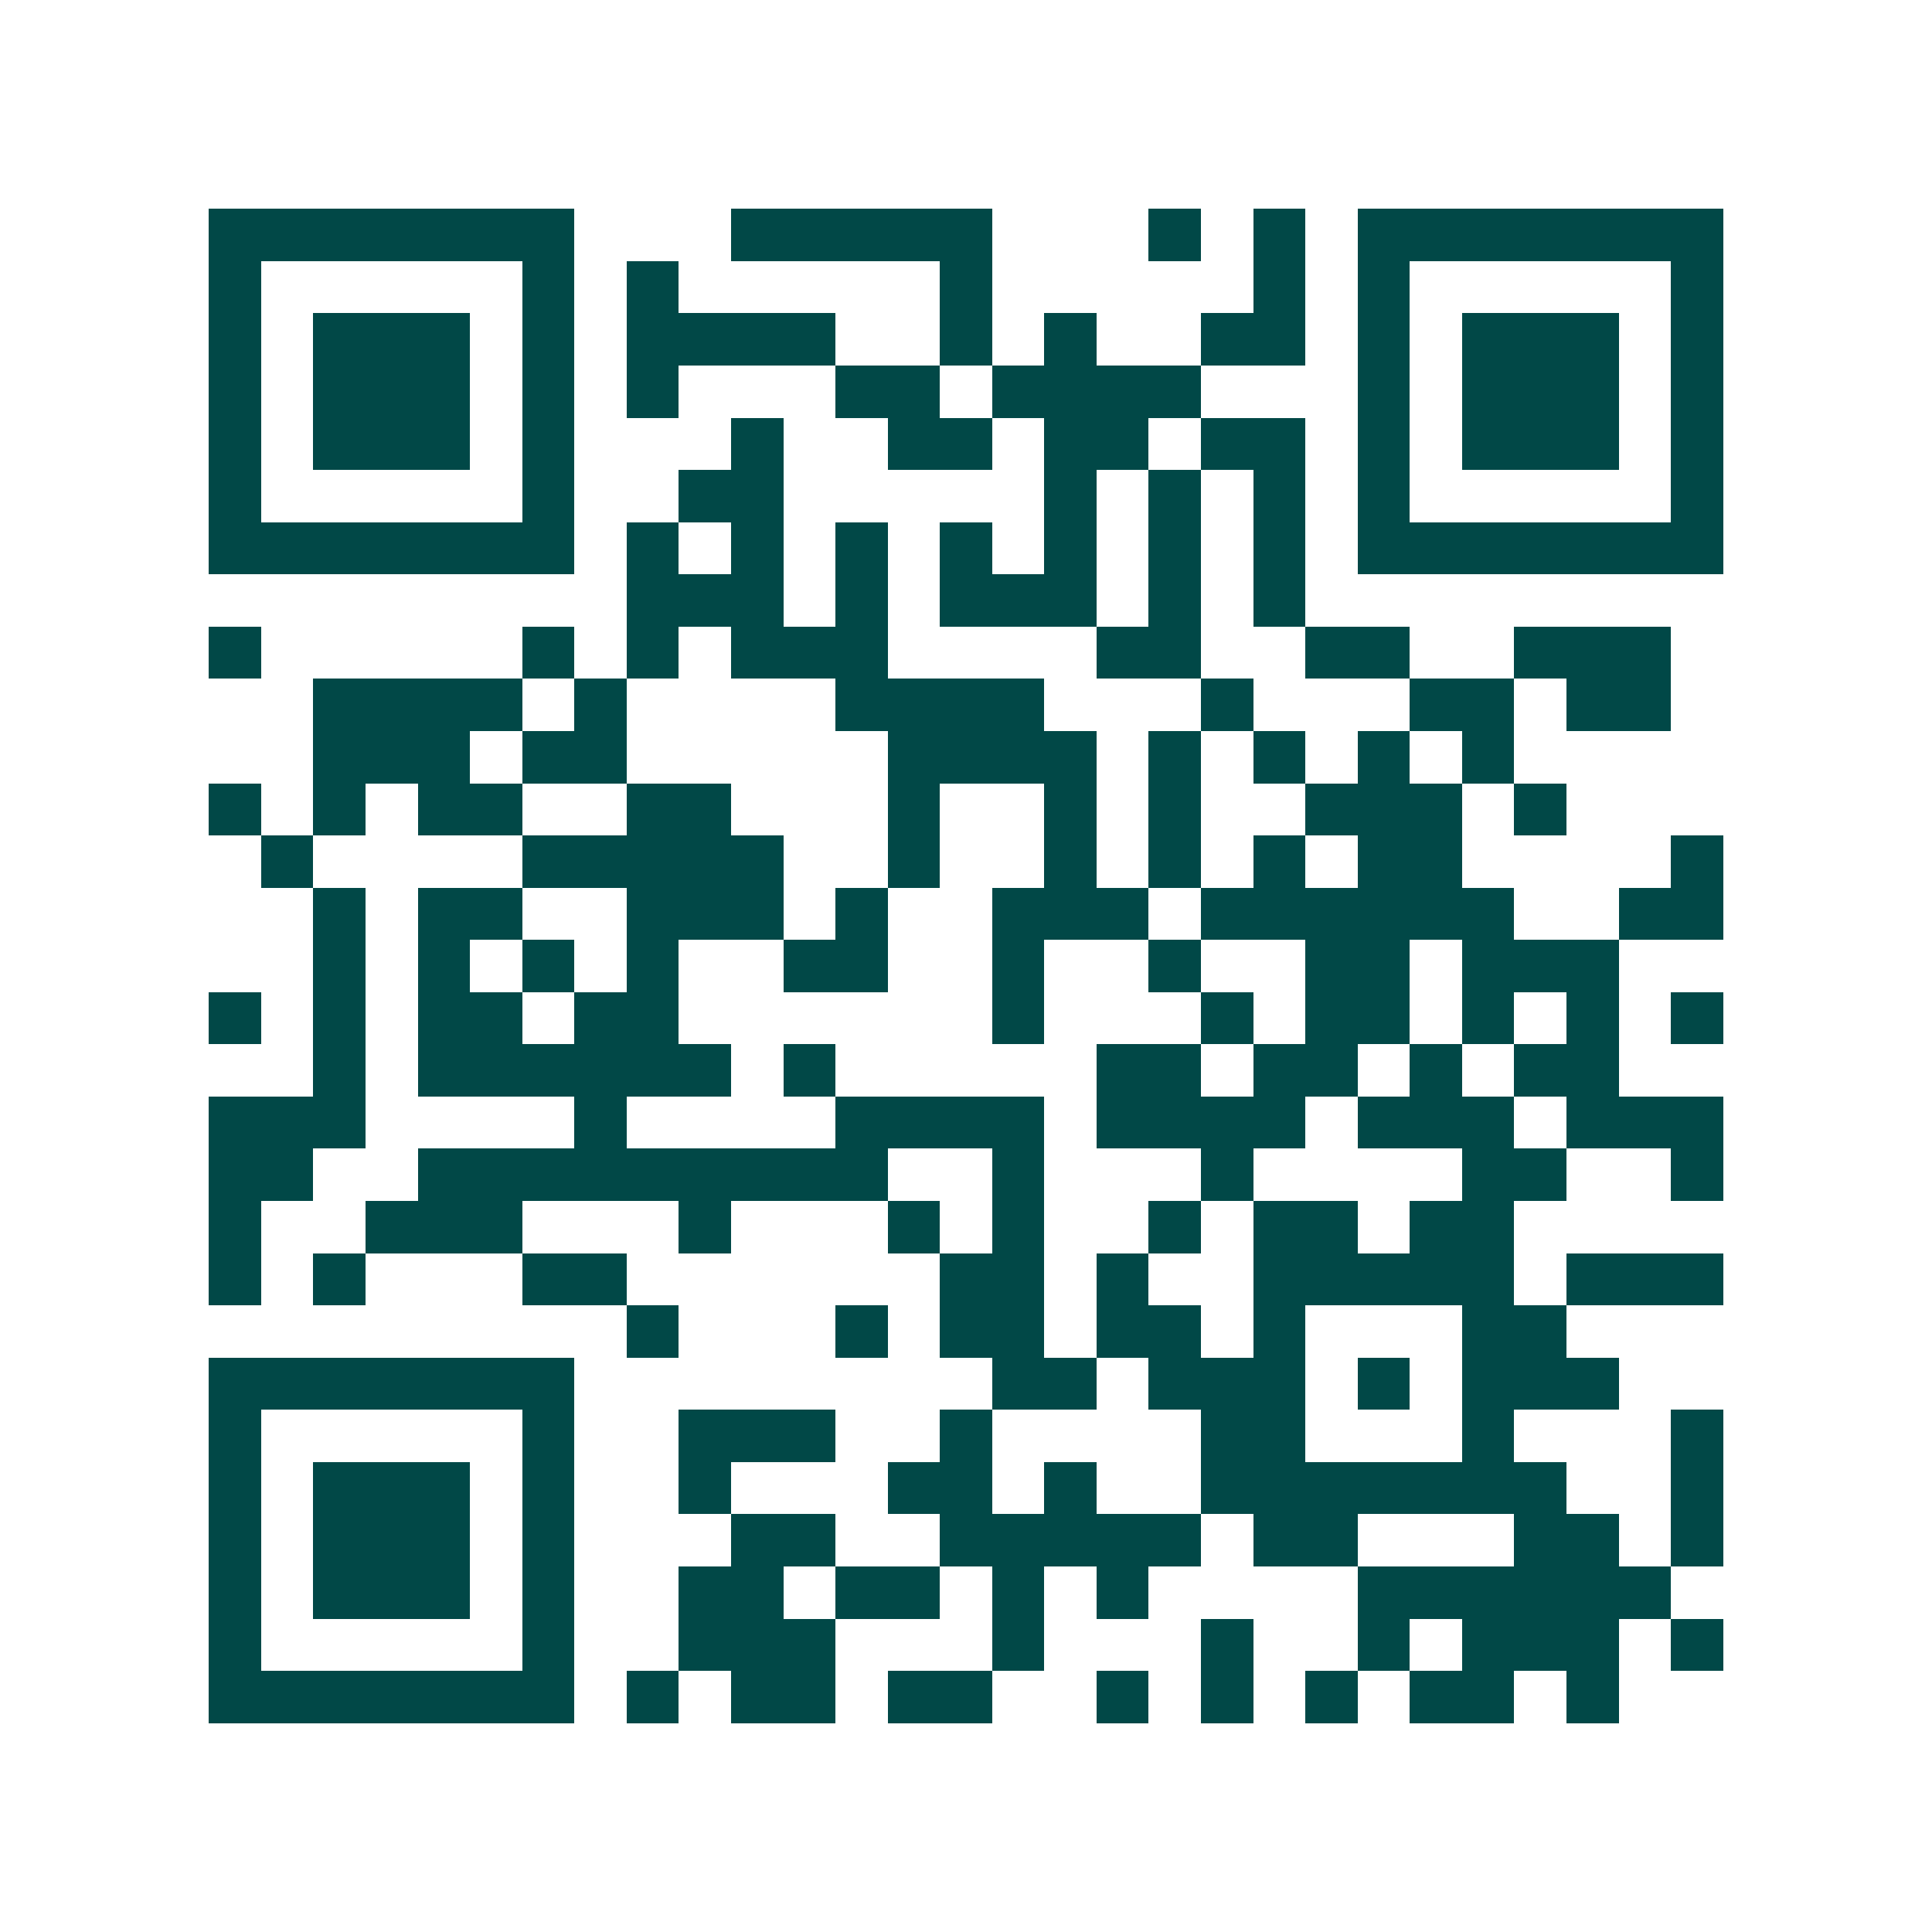 <svg xmlns="http://www.w3.org/2000/svg" width="200" height="200" viewBox="0 0 37 37" shape-rendering="crispEdges"><path fill="#ffffff" d="M0 0h37v37H0z"/><path stroke="#014847" d="M4 4.5h7m3 0h5m3 0h1m1 0h1m1 0h7M4 5.5h1m5 0h1m1 0h1m5 0h1m5 0h1m1 0h1m5 0h1M4 6.5h1m1 0h3m1 0h1m1 0h4m2 0h1m1 0h1m2 0h2m1 0h1m1 0h3m1 0h1M4 7.5h1m1 0h3m1 0h1m1 0h1m3 0h2m1 0h4m3 0h1m1 0h3m1 0h1M4 8.5h1m1 0h3m1 0h1m3 0h1m2 0h2m1 0h2m1 0h2m1 0h1m1 0h3m1 0h1M4 9.5h1m5 0h1m2 0h2m5 0h1m1 0h1m1 0h1m1 0h1m5 0h1M4 10.5h7m1 0h1m1 0h1m1 0h1m1 0h1m1 0h1m1 0h1m1 0h1m1 0h7M12 11.5h3m1 0h1m1 0h3m1 0h1m1 0h1M4 12.5h1m5 0h1m1 0h1m1 0h3m4 0h2m2 0h2m2 0h3M6 13.5h4m1 0h1m4 0h4m3 0h1m3 0h2m1 0h2M6 14.5h3m1 0h2m5 0h4m1 0h1m1 0h1m1 0h1m1 0h1M4 15.5h1m1 0h1m1 0h2m2 0h2m3 0h1m2 0h1m1 0h1m2 0h3m1 0h1M5 16.5h1m4 0h5m2 0h1m2 0h1m1 0h1m1 0h1m1 0h2m4 0h1M6 17.5h1m1 0h2m2 0h3m1 0h1m2 0h3m1 0h6m2 0h2M6 18.5h1m1 0h1m1 0h1m1 0h1m2 0h2m2 0h1m2 0h1m2 0h2m1 0h3M4 19.5h1m1 0h1m1 0h2m1 0h2m6 0h1m3 0h1m1 0h2m1 0h1m1 0h1m1 0h1M6 20.5h1m1 0h6m1 0h1m5 0h2m1 0h2m1 0h1m1 0h2M4 21.5h3m4 0h1m4 0h4m1 0h4m1 0h3m1 0h3M4 22.5h2m2 0h9m2 0h1m3 0h1m4 0h2m2 0h1M4 23.5h1m2 0h3m3 0h1m3 0h1m1 0h1m2 0h1m1 0h2m1 0h2M4 24.5h1m1 0h1m3 0h2m6 0h2m1 0h1m2 0h5m1 0h3M12 25.5h1m3 0h1m1 0h2m1 0h2m1 0h1m3 0h2M4 26.5h7m8 0h2m1 0h3m1 0h1m1 0h3M4 27.5h1m5 0h1m2 0h3m2 0h1m4 0h2m3 0h1m3 0h1M4 28.5h1m1 0h3m1 0h1m2 0h1m3 0h2m1 0h1m2 0h7m2 0h1M4 29.5h1m1 0h3m1 0h1m3 0h2m2 0h5m1 0h2m3 0h2m1 0h1M4 30.5h1m1 0h3m1 0h1m2 0h2m1 0h2m1 0h1m1 0h1m4 0h6M4 31.5h1m5 0h1m2 0h3m3 0h1m3 0h1m2 0h1m1 0h3m1 0h1M4 32.5h7m1 0h1m1 0h2m1 0h2m2 0h1m1 0h1m1 0h1m1 0h2m1 0h1"/></svg>
